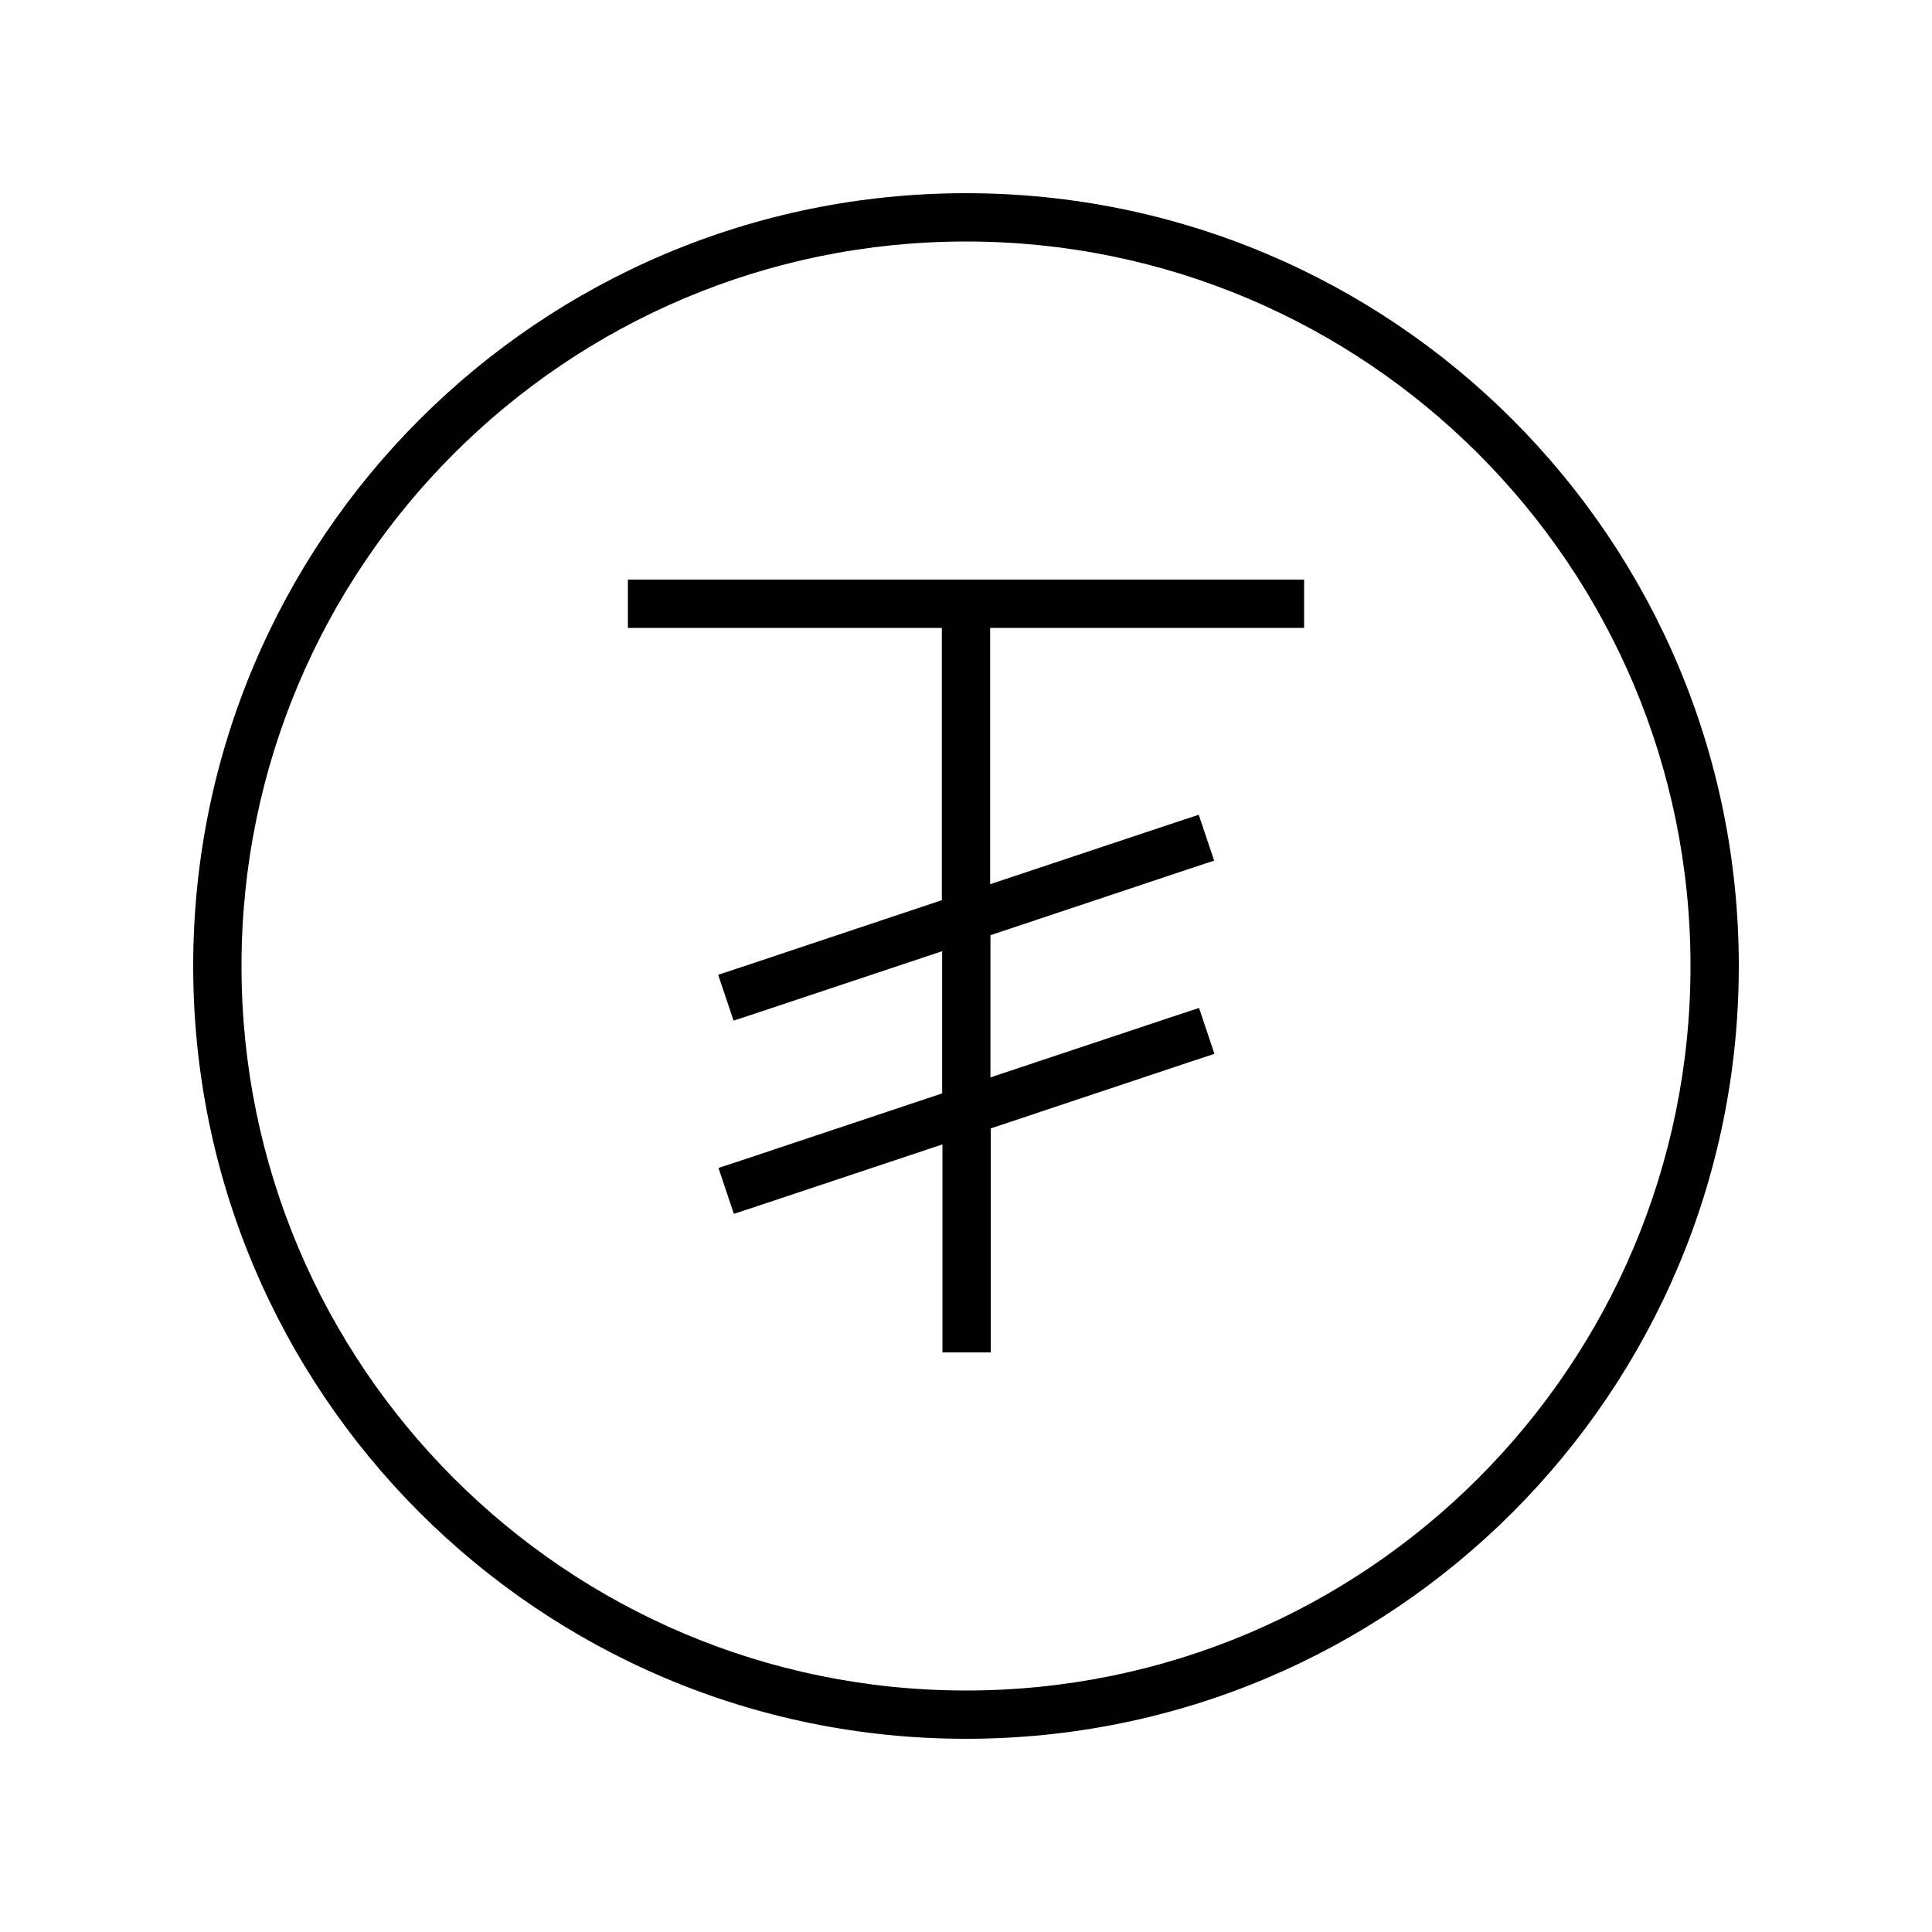 <svg xmlns="http://www.w3.org/2000/svg" viewBox="0 0 640 640"><!--! Font Awesome Pro 7.1.0 by @fontawesome - https://fontawesome.com License - https://fontawesome.com/license (Commercial License) Copyright 2025 Fonticons, Inc. --><path fill="currentColor" d="M320 80C452.5 80 560 187.5 560 320C560 452.5 452.5 560 320 560C187.5 560 80 452.5 80 320C80 187.5 187.5 80 320 80zM320 576C461.4 576 576 461.4 576 320C576 178.6 461.4 64 320 64C178.6 64 64 178.6 64 320C64 461.4 178.6 576 320 576zM208 192L208 208L312 208L312 298.2L245.5 320.4L237.9 322.9L243 338.1L250.6 335.6L312.1 315.1L312.1 362.2L245.6 384.4L238 386.9L243.1 402.1L250.7 399.6L312.2 379.1L312.2 448L328.2 448L328.2 373.8L394.7 351.6L402.3 349.1L397.2 333.9L389.6 336.4L328.1 356.9L328.1 309.8L394.6 287.6L402.2 285.1L397.1 269.9L389.5 272.4L328 292.9L328 208L432 208L432 192L208 192z"/></svg>